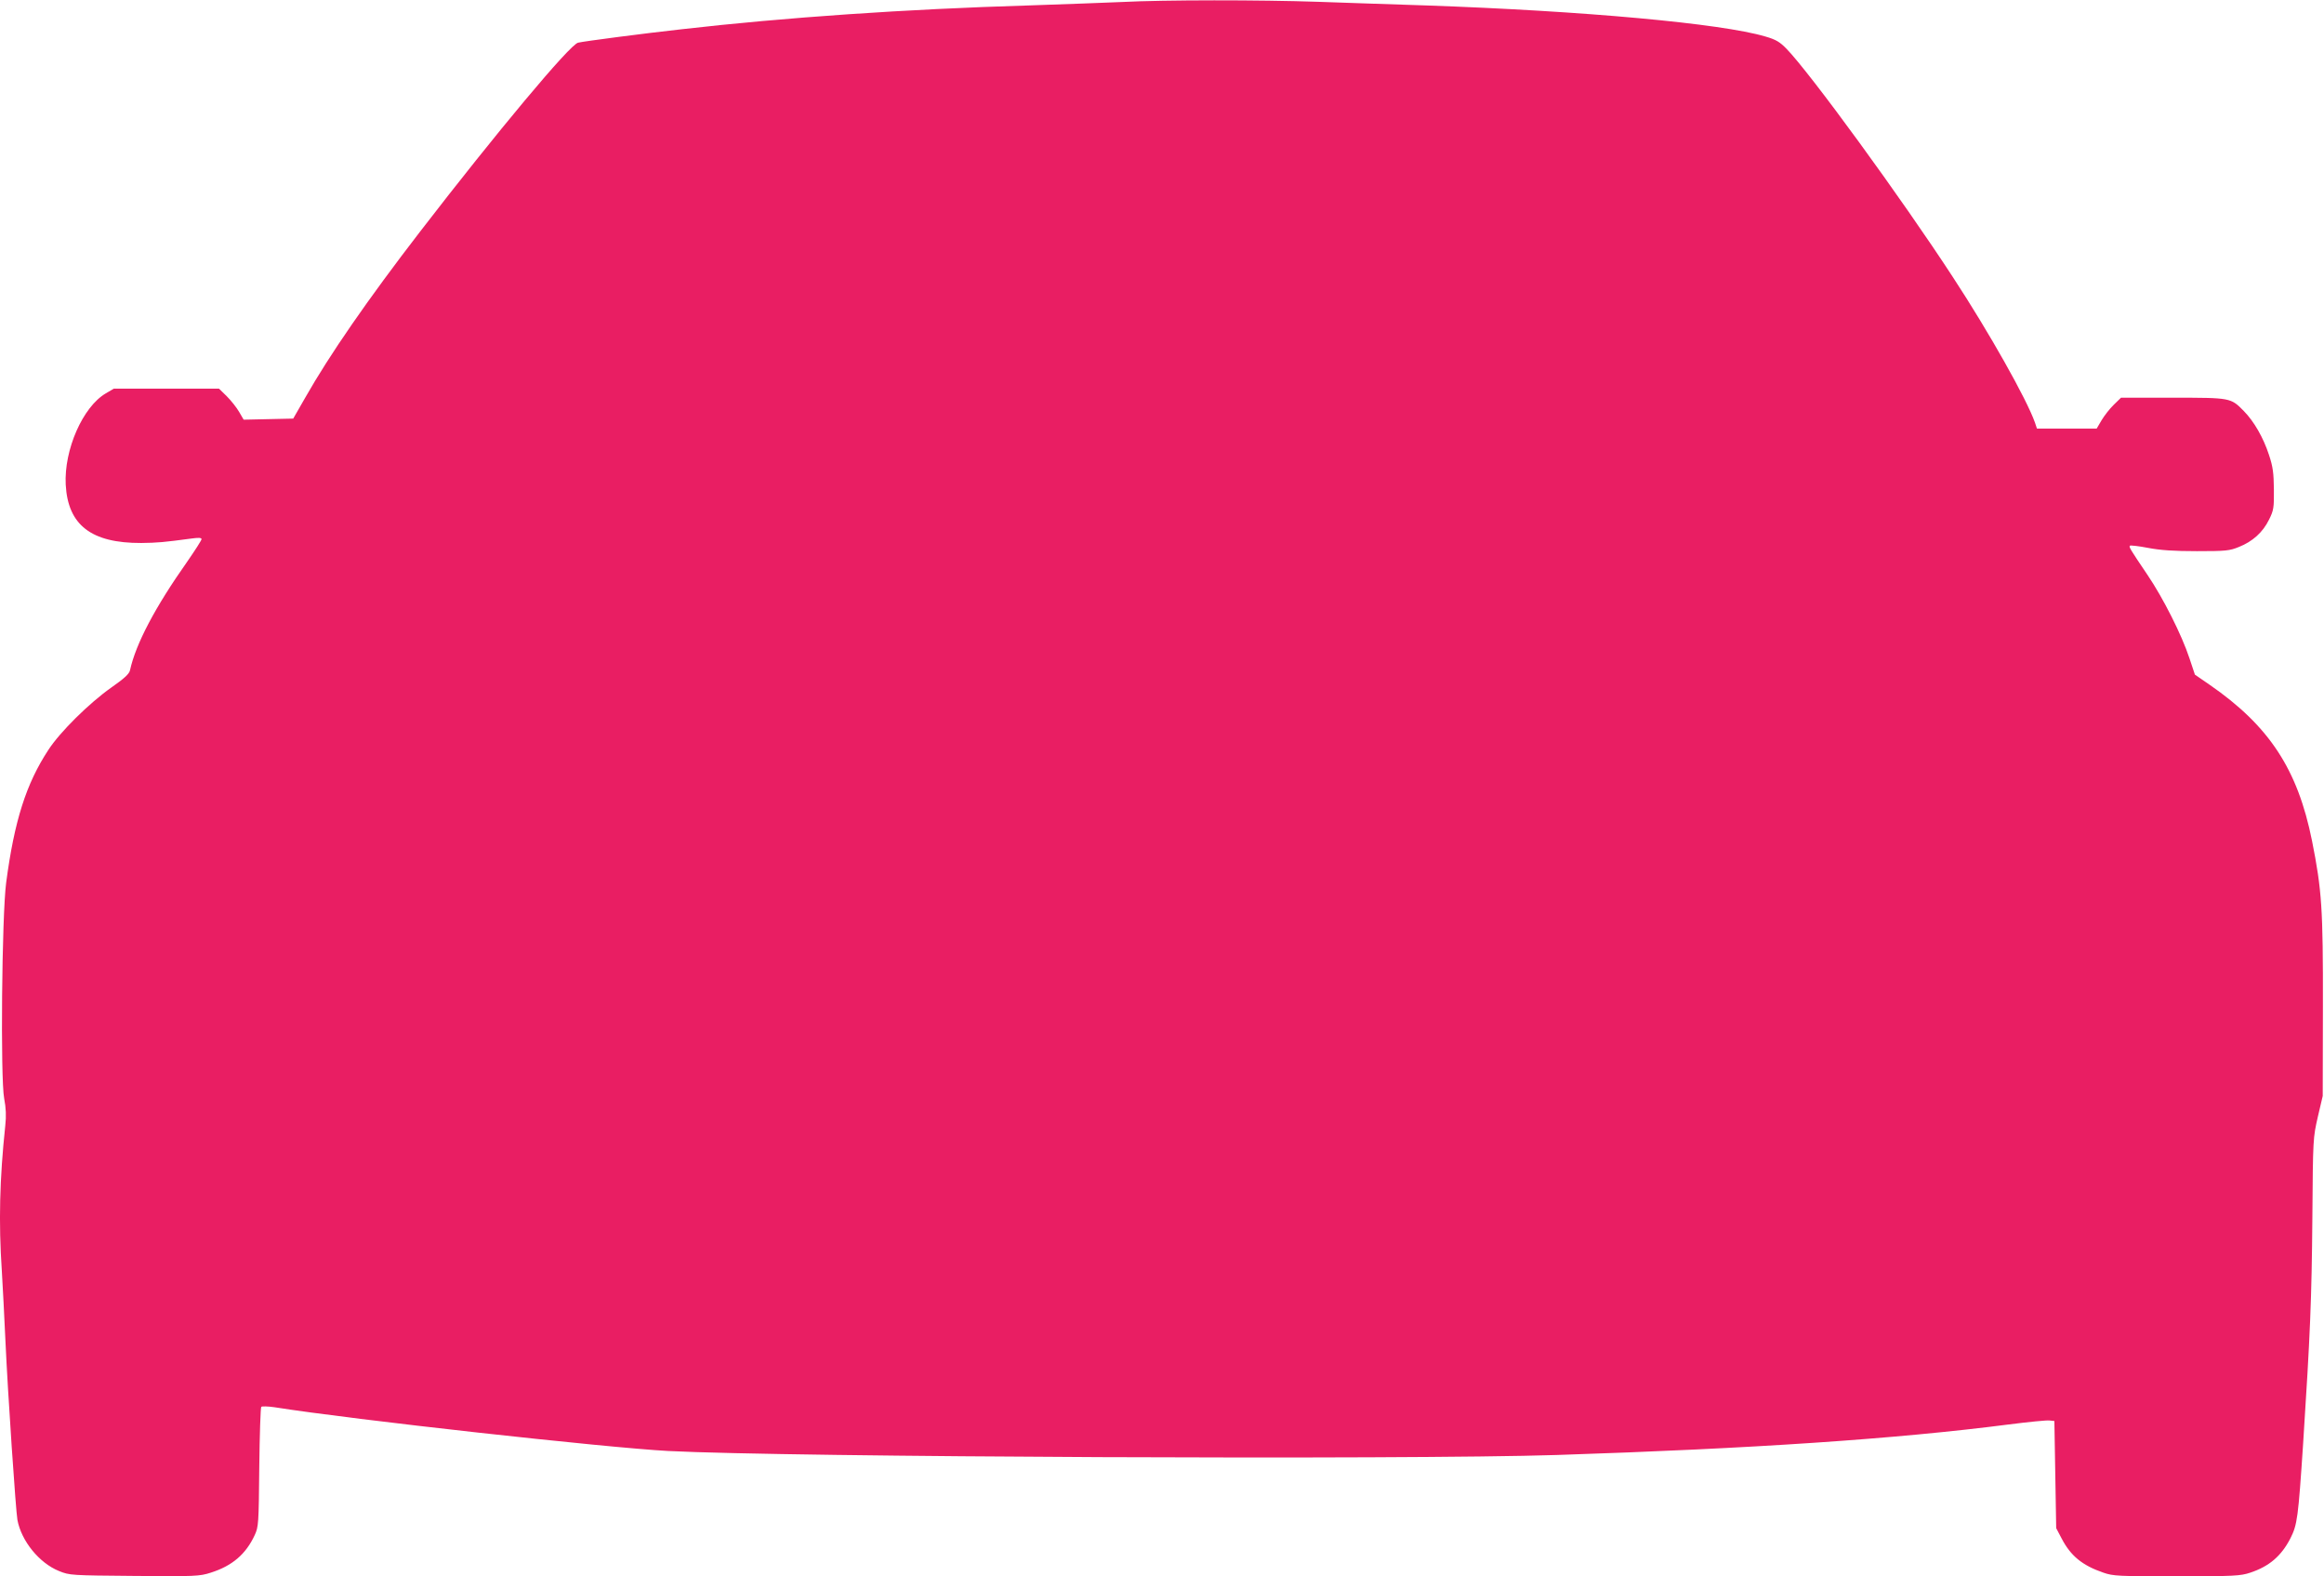 <?xml version="1.0" standalone="no"?>
<!DOCTYPE svg PUBLIC "-//W3C//DTD SVG 20010904//EN"
 "http://www.w3.org/TR/2001/REC-SVG-20010904/DTD/svg10.dtd">
<svg version="1.0" xmlns="http://www.w3.org/2000/svg"
 width="1280pt" height="868pt" viewBox="0 0 1280 868"
 preserveAspectRatio="xMidYMid meet">
<g transform="translate(0,868) scale(0.1,-0.1)"
fill="#e91e63" stroke="none">
<path d="M6180 8669 c-85 -4 -317 -12 -515 -19 -674 -20 -1342 -66 -1910 -131
-200 -22 -538 -66 -571 -74 -45 -10 -450 -495 -870 -1040 -289 -375 -499 -679
-633 -915 l-66 -115 -136 -3 -137 -3 -25 43 c-14 24 -44 62 -68 86 l-43 42
-290 0 -289 0 -44 -26 c-127 -74 -231 -311 -221 -503 12 -222 140 -322 416
-321 89 1 124 4 280 25 37 5 52 4 52 -4 0 -6 -36 -62 -79 -124 -177 -251 -283
-452 -315 -598 -4 -20 -33 -46 -103 -95 -122 -86 -283 -245 -347 -344 -122
-186 -187 -390 -232 -730 -24 -181 -32 -1081 -11 -1189 10 -53 12 -95 6 -150
-31 -293 -37 -532 -19 -798 5 -82 14 -256 20 -388 13 -288 57 -936 66 -985 22
-116 120 -237 229 -281 59 -24 67 -24 415 -27 336 -3 359 -2 421 18 117 37
193 101 242 207 21 46 22 61 25 373 2 179 7 329 11 333 4 4 37 3 72 -2 436
-69 1830 -223 2169 -241 656 -34 4059 -49 4895 -22 1074 35 1868 88 2488 168
109 14 210 24 225 22 l27 -3 5 -295 5 -295 29 -55 c50 -97 114 -150 231 -190
54 -19 84 -20 404 -20 317 0 351 2 405 20 105 35 171 92 221 189 38 75 43 113
70 521 39 604 47 790 51 1250 3 432 4 436 30 550 l27 115 1 495 c1 537 -6 639
-60 910 -79 394 -236 633 -565 860 l-80 55 -30 90 c-42 128 -145 332 -231 459
-98 145 -103 154 -97 161 4 3 48 -2 100 -12 67 -13 144 -18 269 -18 158 0 180
2 231 23 76 30 132 81 166 150 26 52 28 66 27 167 -1 90 -5 124 -27 190 -31
95 -82 184 -139 242 -72 73 -71 73 -391 73 l-285 0 -40 -39 c-22 -21 -52 -60
-67 -85 l-27 -46 -164 0 -165 0 -11 33 c-45 128 -252 496 -452 801 -285 437
-785 1122 -916 1257 -37 38 -58 51 -117 68 -242 72 -1004 141 -1868 171 -170
5 -438 15 -594 20 -320 11 -849 11 -1081 -1z"/>
</g>
</svg>
